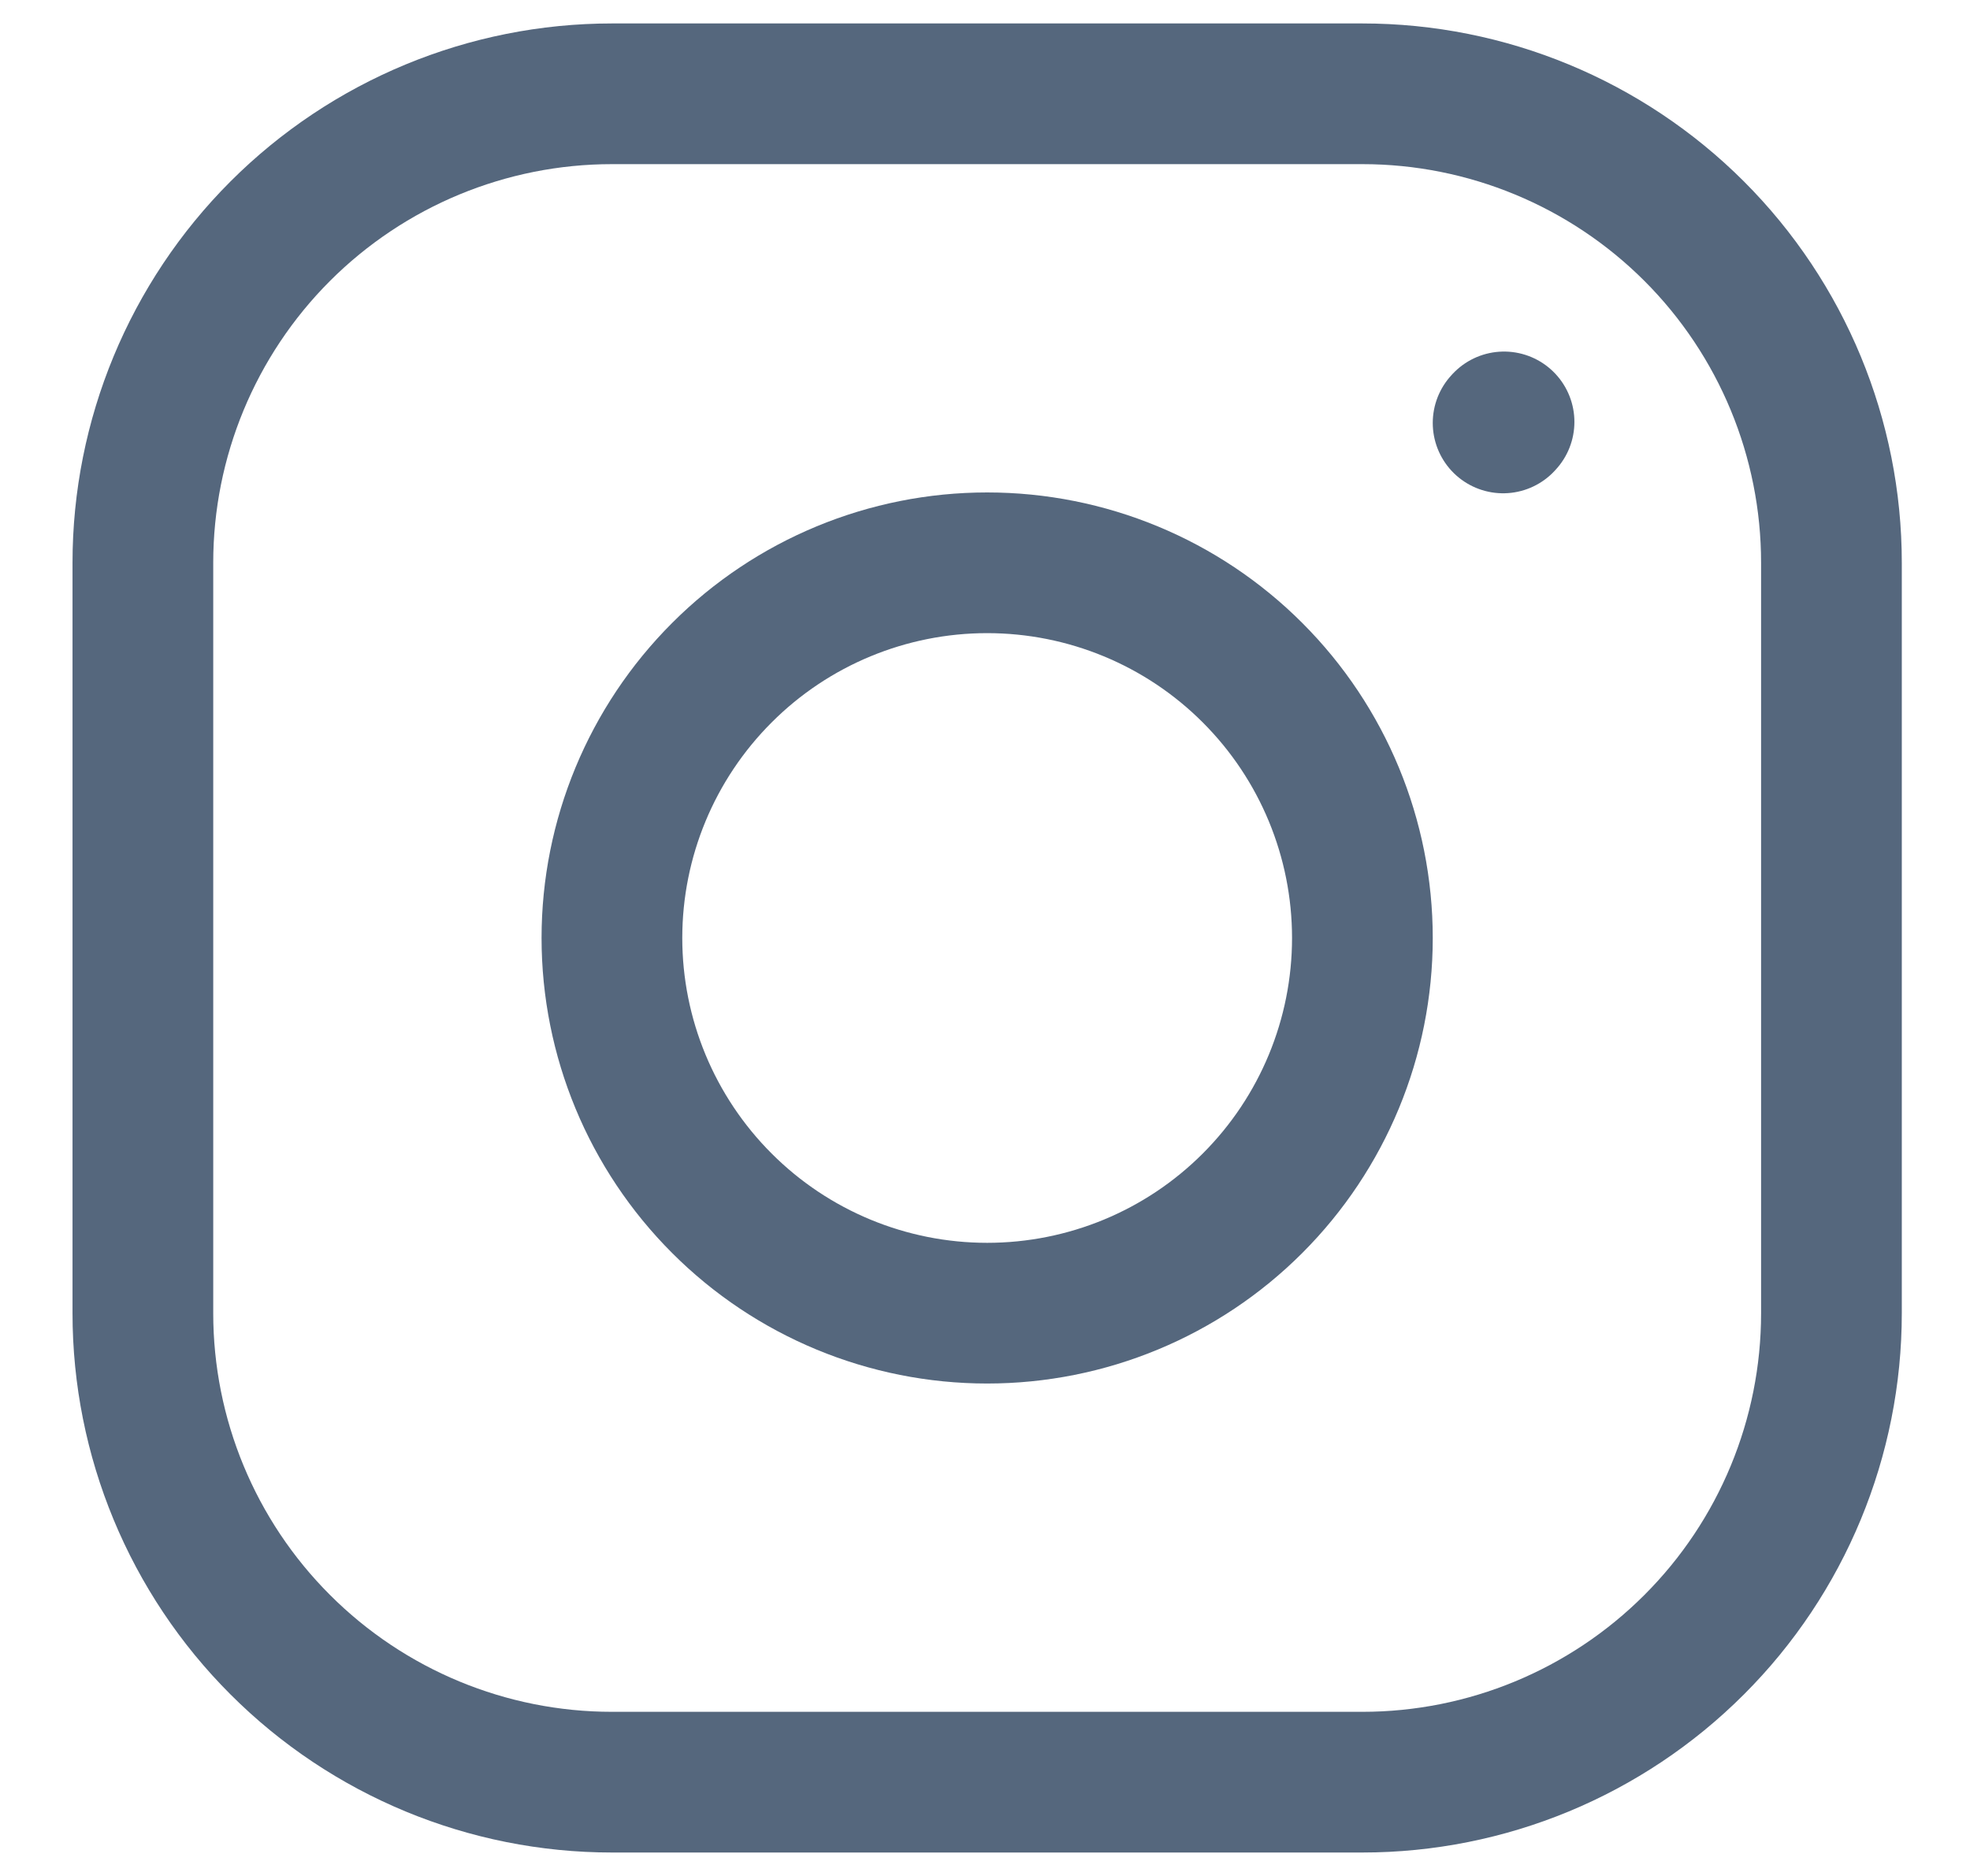 <?xml version="1.0" encoding="UTF-8"?>
<svg xmlns="http://www.w3.org/2000/svg" width="21" height="20" viewBox="0 0 21 20" fill="none">
  <g id="Group" opacity="0.8">
    <path id="Vector" d="M10.523 14C11.584 14 12.602 13.579 13.352 12.828C14.102 12.078 14.523 11.061 14.523 10C14.523 8.939 14.102 7.922 13.352 7.172C12.602 6.421 11.584 6 10.523 6C9.463 6 8.445 6.421 7.695 7.172C6.945 7.922 6.523 8.939 6.523 10C6.523 11.061 6.945 12.078 7.695 12.828C8.445 13.579 9.463 14 10.523 14Z" stroke="#2B415D" stroke-width="1.5" stroke-linecap="round" stroke-linejoin="round"></path>
    <path id="Vector_2" d="M1.523 14V6C1.523 4.674 2.05 3.402 2.988 2.464C3.926 1.527 5.197 1 6.523 1H14.523C15.85 1 17.121 1.527 18.059 2.464C18.997 3.402 19.523 4.674 19.523 6V14C19.523 15.326 18.997 16.598 18.059 17.535C17.121 18.473 15.85 19 14.523 19H6.523C5.197 19 3.926 18.473 2.988 17.535C2.05 16.598 1.523 15.326 1.523 14Z" stroke="#2B415D" stroke-width="1.5"></path>
    <path id="Vector_3" d="M16.023 4.509L16.033 4.498" stroke="#2B415D" stroke-width="1.5" stroke-linecap="round" stroke-linejoin="round"></path>
  </g>
</svg>
